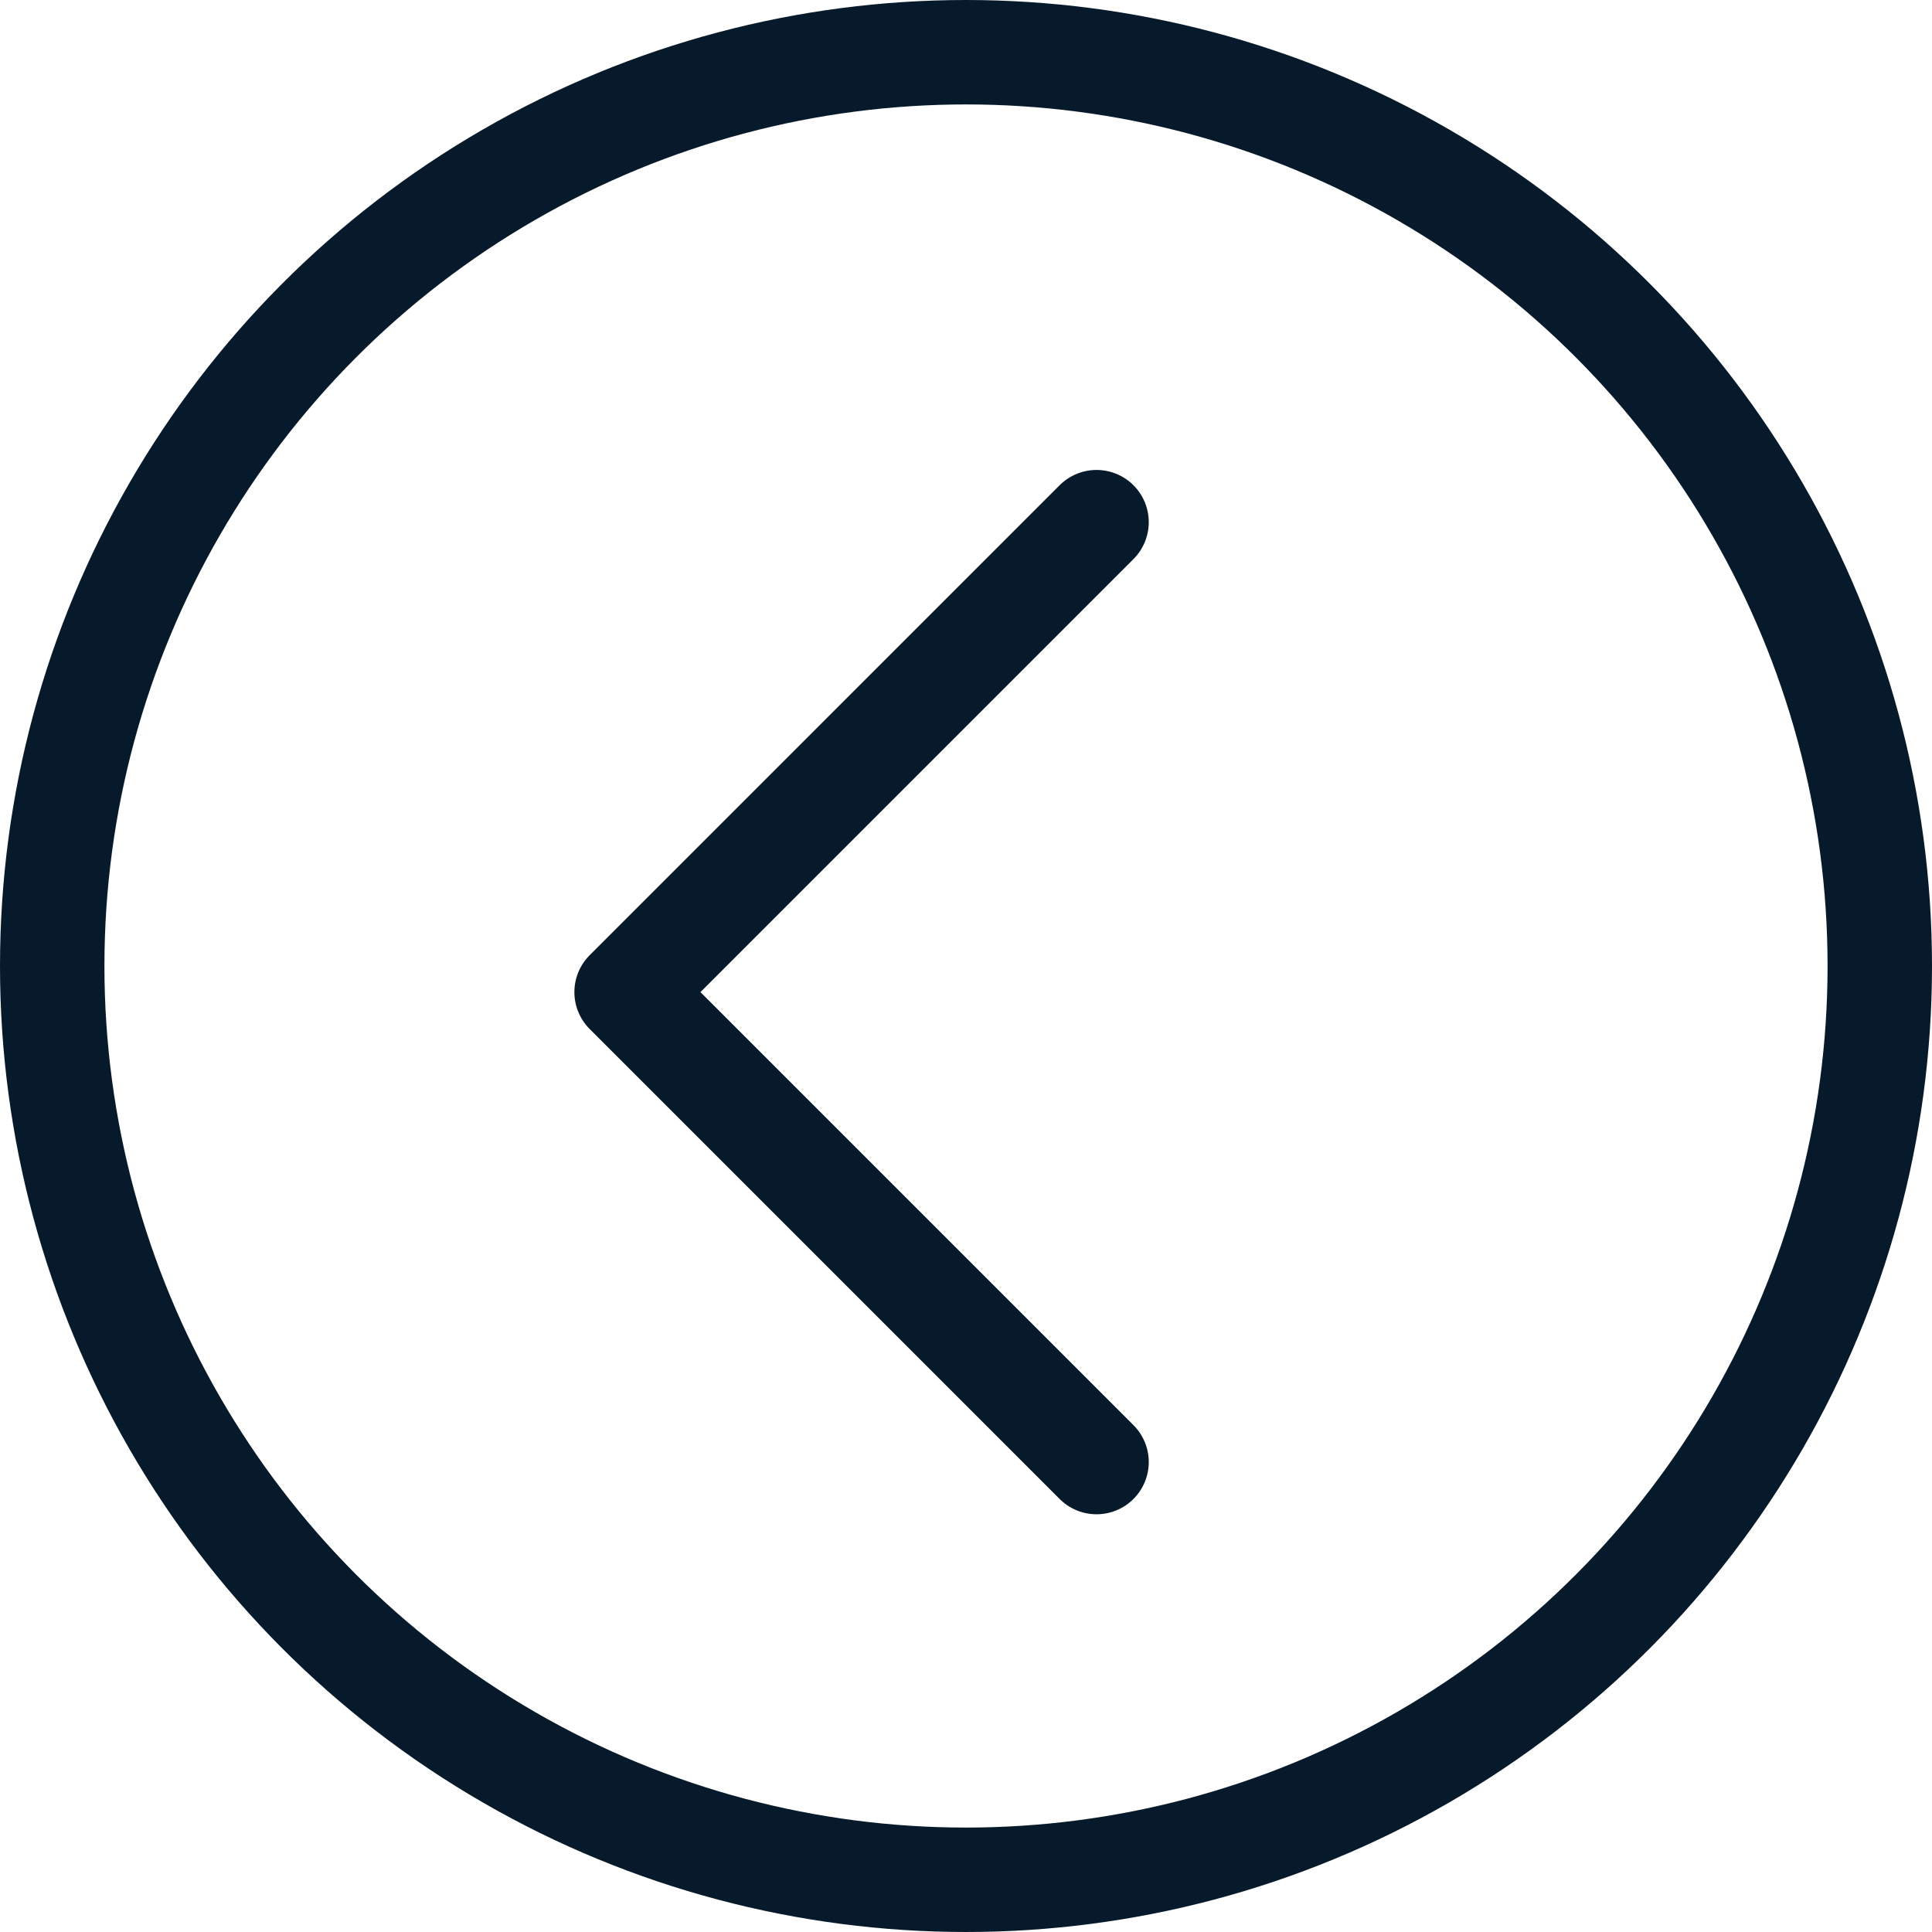 <?xml version="1.0" encoding="UTF-8"?> <svg xmlns="http://www.w3.org/2000/svg" width="37" height="37" viewBox="0 0 37 37" fill="none"><circle cx="18.5" cy="18.5" r="17.5" stroke="#071A2B" stroke-width="2"></circle><path d="M21 10L12 19L21 28" stroke="#071A2B" stroke-width="2" stroke-linecap="round" stroke-linejoin="round"></path></svg> 